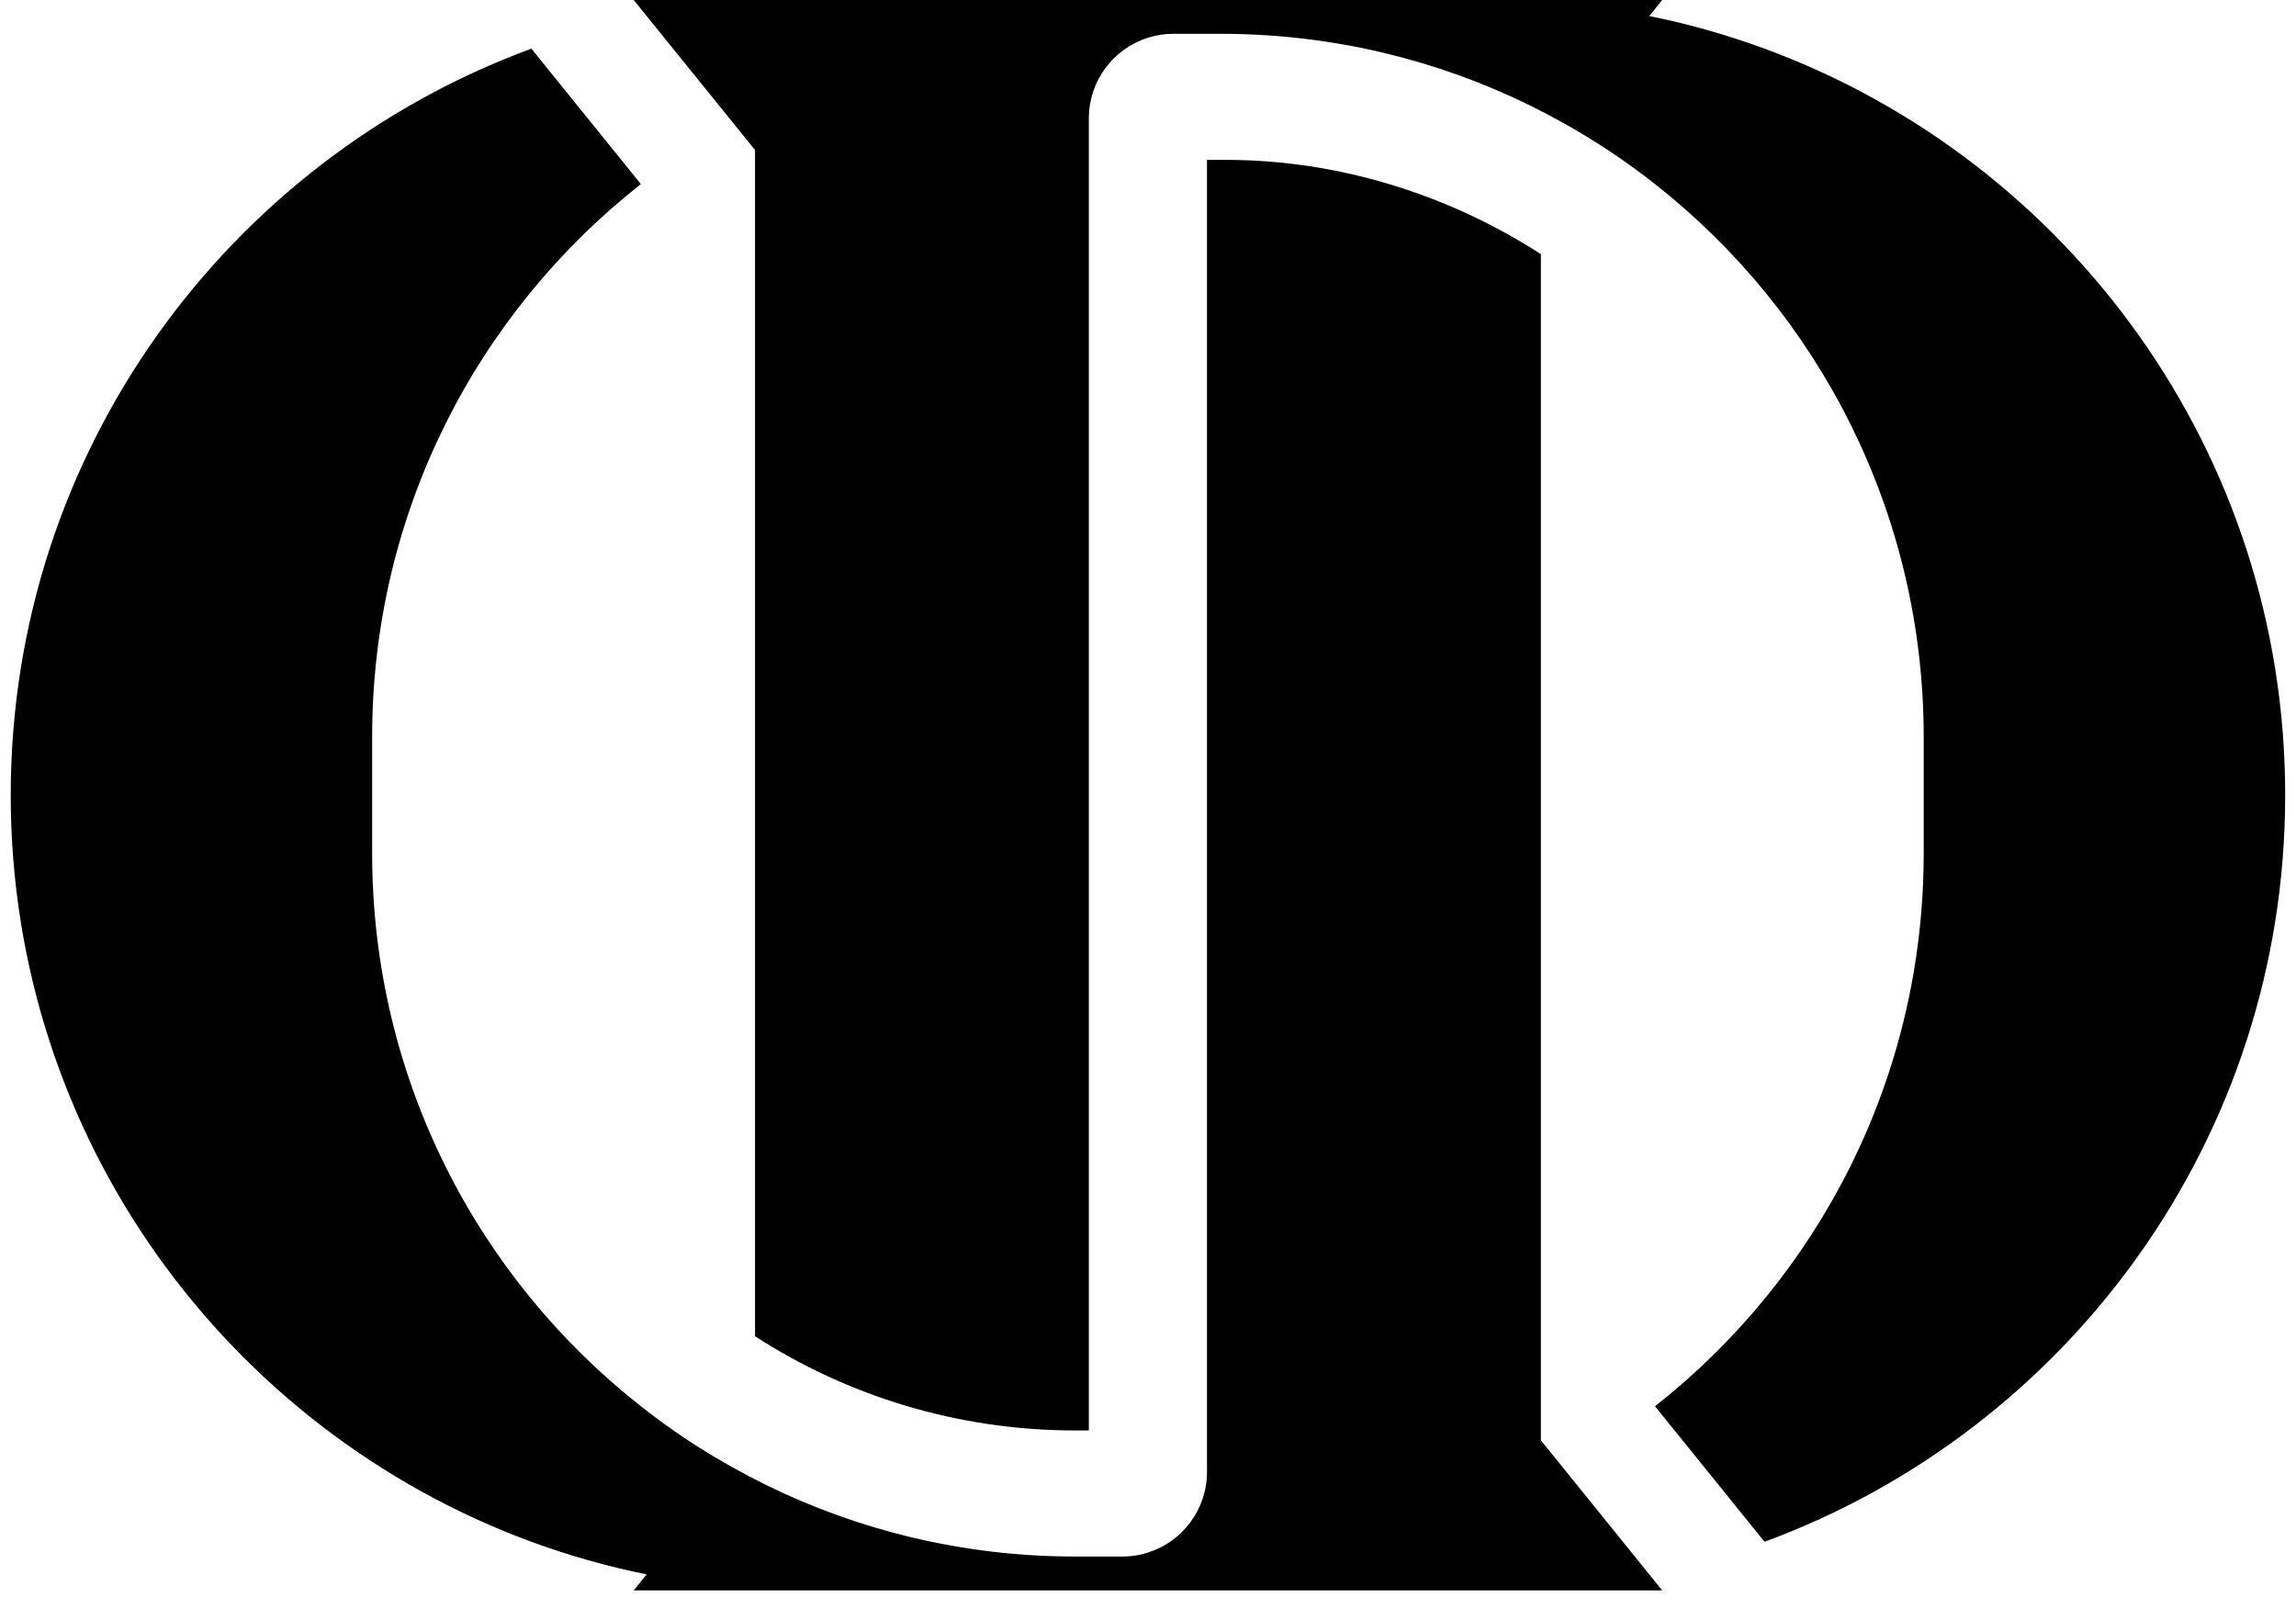 <svg width="107" height="75" viewBox="0 0 107 75" fill="none" xmlns="http://www.w3.org/2000/svg">
<path fill-rule="evenodd" clip-rule="evenodd" d="M47.96 72.471C42.975 72.147 38.291 70.709 34.16 68.395C32.651 67.56 31.216 66.602 29.867 65.537C22.238 59.54 17.343 50.225 17.343 39.768V34.347C17.343 23.89 22.238 14.576 29.867 8.579L24.764 2.267C10.602 7.477 0.5 21.088 0.5 37.058C0.5 53.028 10.602 66.639 24.764 71.853C26.498 72.489 28.295 73.003 30.136 73.372L30.136 73.372L29.533 74.119H37.516C37.53 74.119 37.544 74.119 37.558 74.119H77.463L76.86 73.373L72.837 68.395L71.809 67.123V11.844C67.501 9.063 62.373 7.451 57.133 7.451H56.249V68.599C56.249 70.359 55.092 71.853 53.495 72.356C53.495 72.356 53.495 72.356 53.494 72.356C53.494 72.356 53.494 72.356 53.494 72.356C53.182 72.457 52.852 72.518 52.511 72.535C52.469 72.537 52.427 72.539 52.385 72.54C52.359 72.54 52.333 72.54 52.307 72.54H50.114C49.391 72.54 48.672 72.517 47.96 72.471ZM76.86 0.747C78.701 1.117 80.498 1.631 82.232 2.267C96.394 7.477 106.496 21.088 106.496 37.058C106.496 53.028 96.394 66.639 82.232 71.853L77.129 65.537C84.754 59.536 89.65 50.225 89.65 39.768V34.347C89.65 23.89 84.754 14.58 77.129 8.579C75.78 7.517 74.345 6.56 72.836 5.72C68.705 3.41 64.021 1.969 59.033 1.645C58.321 1.599 57.602 1.575 56.878 1.575H54.685C54.271 1.575 53.868 1.638 53.495 1.76C53.495 1.76 53.494 1.76 53.494 1.76C53.494 1.76 53.494 1.76 53.494 1.76C51.897 2.263 50.743 3.757 50.743 5.517V66.665H50.114C44.62 66.665 39.491 65.053 35.187 62.276V6.992L34.159 5.72L30.136 0.747L29.533 0H69.438C69.452 0 69.467 7.97817e-06 69.481 2.39313e-05H77.463L76.86 0.747L76.86 0.747Z" fill="black"/>
</svg>
